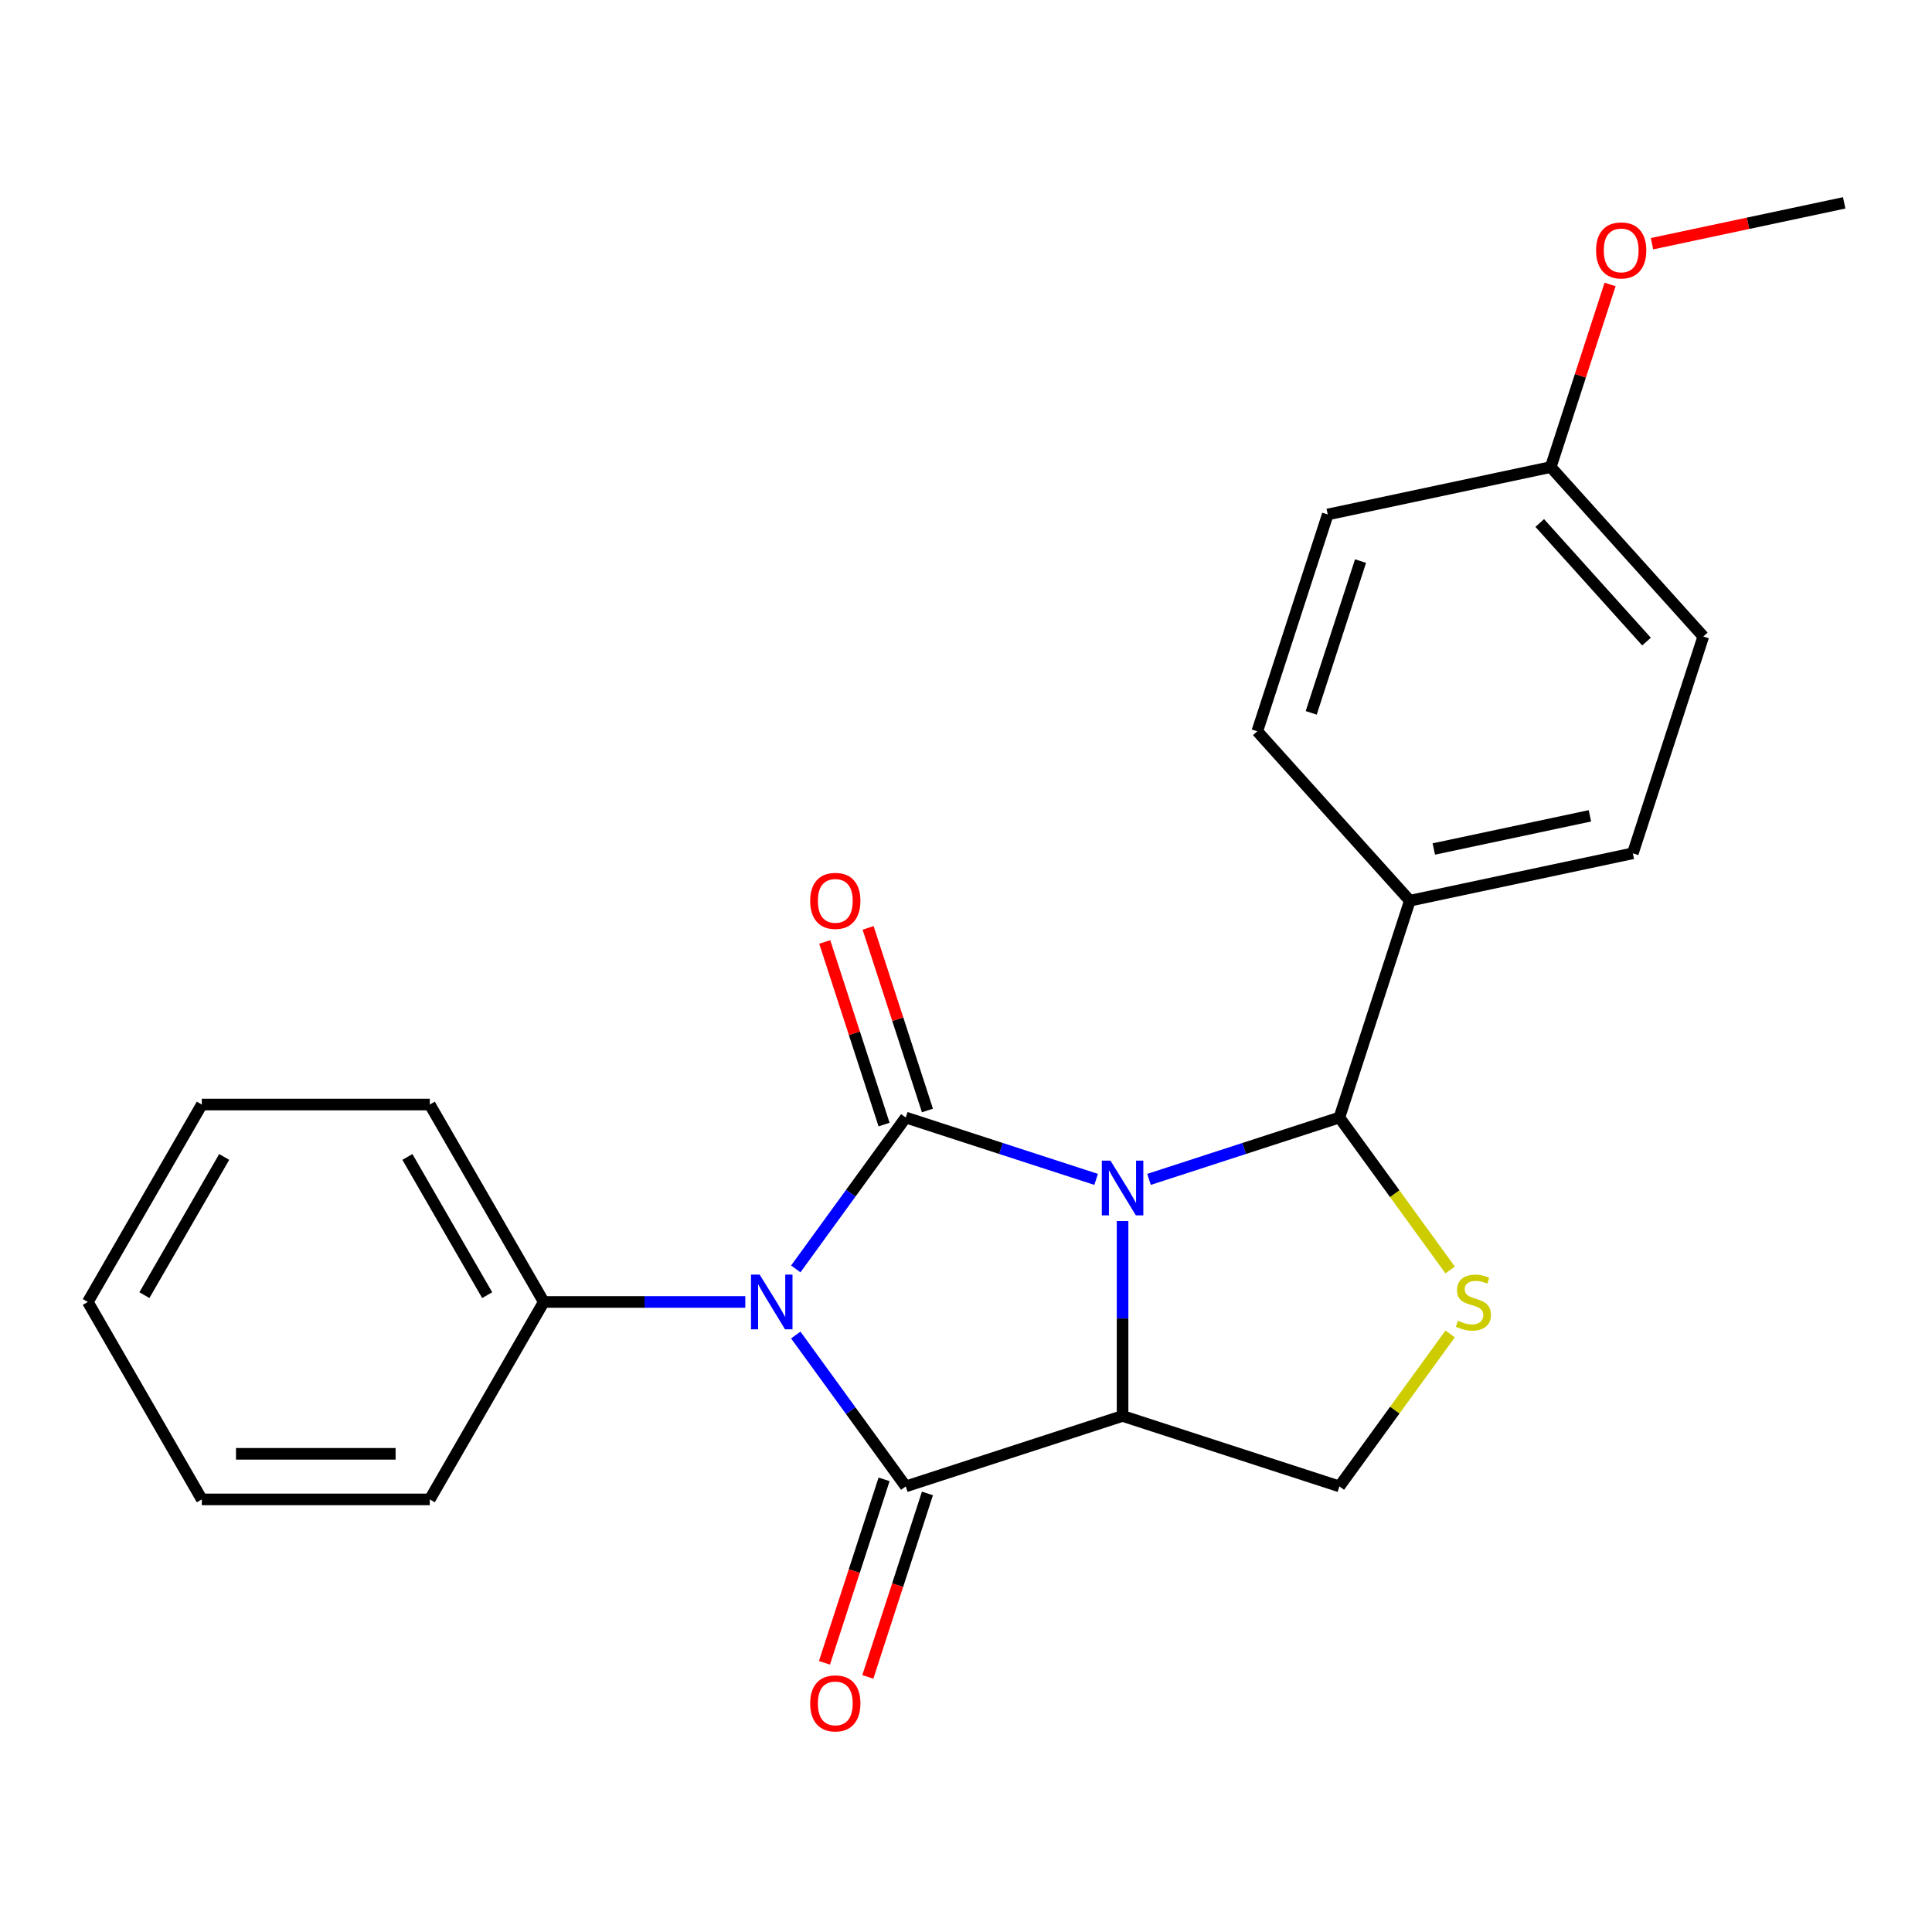 <?xml version='1.0' encoding='iso-8859-1'?>
<svg version='1.1' baseProfile='full'
              xmlns='http://www.w3.org/2000/svg'
                      xmlns:rdkit='http://www.rdkit.org/xml'
                      xmlns:xlink='http://www.w3.org/1999/xlink'
                  xml:space='preserve'
width='1000px' height='1000px' viewBox='0 0 1000 1000'>
<!-- END OF HEADER -->
<rect style='opacity:1.0;fill:#FFFFFF;stroke:none' width='1000' height='1000' x='0' y='0'> </rect>
<path class='bond-0' d='M 567.351,610.447 L 518.083,594.439' style='fill:none;fill-rule:evenodd;stroke:#0000FF;stroke-width:6px;stroke-linecap:butt;stroke-linejoin:miter;stroke-opacity:1' />
<path class='bond-0' d='M 518.083,594.439 L 468.816,578.431' style='fill:none;fill-rule:evenodd;stroke:#000000;stroke-width:6px;stroke-linecap:butt;stroke-linejoin:miter;stroke-opacity:1' />
<path class='bond-2' d='M 581.041,632.005 L 581.041,682.451' style='fill:none;fill-rule:evenodd;stroke:#0000FF;stroke-width:6px;stroke-linecap:butt;stroke-linejoin:miter;stroke-opacity:1' />
<path class='bond-2' d='M 581.041,682.451 L 581.041,732.896' style='fill:none;fill-rule:evenodd;stroke:#000000;stroke-width:6px;stroke-linecap:butt;stroke-linejoin:miter;stroke-opacity:1' />
<path class='bond-4' d='M 594.731,610.447 L 643.999,594.439' style='fill:none;fill-rule:evenodd;stroke:#0000FF;stroke-width:6px;stroke-linecap:butt;stroke-linejoin:miter;stroke-opacity:1' />
<path class='bond-4' d='M 643.999,594.439 L 693.266,578.431' style='fill:none;fill-rule:evenodd;stroke:#000000;stroke-width:6px;stroke-linecap:butt;stroke-linejoin:miter;stroke-opacity:1' />
<path class='bond-1' d='M 468.816,578.431 L 440.352,617.608' style='fill:none;fill-rule:evenodd;stroke:#000000;stroke-width:6px;stroke-linecap:butt;stroke-linejoin:miter;stroke-opacity:1' />
<path class='bond-1' d='M 440.352,617.608 L 411.888,656.786' style='fill:none;fill-rule:evenodd;stroke:#0000FF;stroke-width:6px;stroke-linecap:butt;stroke-linejoin:miter;stroke-opacity:1' />
<path class='bond-7' d='M 480.038,574.785 L 464.683,527.527' style='fill:none;fill-rule:evenodd;stroke:#000000;stroke-width:6px;stroke-linecap:butt;stroke-linejoin:miter;stroke-opacity:1' />
<path class='bond-7' d='M 464.683,527.527 L 449.328,480.269' style='fill:none;fill-rule:evenodd;stroke:#FF0000;stroke-width:6px;stroke-linecap:butt;stroke-linejoin:miter;stroke-opacity:1' />
<path class='bond-7' d='M 457.593,582.078 L 442.238,534.82' style='fill:none;fill-rule:evenodd;stroke:#000000;stroke-width:6px;stroke-linecap:butt;stroke-linejoin:miter;stroke-opacity:1' />
<path class='bond-7' d='M 442.238,534.82 L 426.883,487.562' style='fill:none;fill-rule:evenodd;stroke:#FF0000;stroke-width:6px;stroke-linecap:butt;stroke-linejoin:miter;stroke-opacity:1' />
<path class='bond-8' d='M 385.767,673.896 L 333.611,673.896' style='fill:none;fill-rule:evenodd;stroke:#0000FF;stroke-width:6px;stroke-linecap:butt;stroke-linejoin:miter;stroke-opacity:1' />
<path class='bond-8' d='M 333.611,673.896 L 281.456,673.896' style='fill:none;fill-rule:evenodd;stroke:#000000;stroke-width:6px;stroke-linecap:butt;stroke-linejoin:miter;stroke-opacity:1' />
<path class='bond-24' d='M 411.888,691.006 L 440.352,730.183' style='fill:none;fill-rule:evenodd;stroke:#0000FF;stroke-width:6px;stroke-linecap:butt;stroke-linejoin:miter;stroke-opacity:1' />
<path class='bond-24' d='M 440.352,730.183 L 468.816,769.36' style='fill:none;fill-rule:evenodd;stroke:#000000;stroke-width:6px;stroke-linecap:butt;stroke-linejoin:miter;stroke-opacity:1' />
<path class='bond-3' d='M 581.041,732.896 L 468.816,769.36' style='fill:none;fill-rule:evenodd;stroke:#000000;stroke-width:6px;stroke-linecap:butt;stroke-linejoin:miter;stroke-opacity:1' />
<path class='bond-6' d='M 581.041,732.896 L 693.266,769.36' style='fill:none;fill-rule:evenodd;stroke:#000000;stroke-width:6px;stroke-linecap:butt;stroke-linejoin:miter;stroke-opacity:1' />
<path class='bond-9' d='M 457.593,765.714 L 442.167,813.192' style='fill:none;fill-rule:evenodd;stroke:#000000;stroke-width:6px;stroke-linecap:butt;stroke-linejoin:miter;stroke-opacity:1' />
<path class='bond-9' d='M 442.167,813.192 L 426.74,860.669' style='fill:none;fill-rule:evenodd;stroke:#FF0000;stroke-width:6px;stroke-linecap:butt;stroke-linejoin:miter;stroke-opacity:1' />
<path class='bond-9' d='M 480.038,773.007 L 464.612,820.484' style='fill:none;fill-rule:evenodd;stroke:#000000;stroke-width:6px;stroke-linecap:butt;stroke-linejoin:miter;stroke-opacity:1' />
<path class='bond-9' d='M 464.612,820.484 L 449.185,867.962' style='fill:none;fill-rule:evenodd;stroke:#FF0000;stroke-width:6px;stroke-linecap:butt;stroke-linejoin:miter;stroke-opacity:1' />
<path class='bond-5' d='M 693.266,578.431 L 721.931,617.885' style='fill:none;fill-rule:evenodd;stroke:#000000;stroke-width:6px;stroke-linecap:butt;stroke-linejoin:miter;stroke-opacity:1' />
<path class='bond-5' d='M 721.931,617.885 L 750.596,657.338' style='fill:none;fill-rule:evenodd;stroke:#CCCC00;stroke-width:6px;stroke-linecap:butt;stroke-linejoin:miter;stroke-opacity:1' />
<path class='bond-10' d='M 693.266,578.431 L 729.731,466.206' style='fill:none;fill-rule:evenodd;stroke:#000000;stroke-width:6px;stroke-linecap:butt;stroke-linejoin:miter;stroke-opacity:1' />
<path class='bond-23' d='M 750.596,690.454 L 721.931,729.907' style='fill:none;fill-rule:evenodd;stroke:#CCCC00;stroke-width:6px;stroke-linecap:butt;stroke-linejoin:miter;stroke-opacity:1' />
<path class='bond-23' d='M 721.931,729.907 L 693.266,769.36' style='fill:none;fill-rule:evenodd;stroke:#000000;stroke-width:6px;stroke-linecap:butt;stroke-linejoin:miter;stroke-opacity:1' />
<path class='bond-17' d='M 281.456,673.896 L 222.456,571.704' style='fill:none;fill-rule:evenodd;stroke:#000000;stroke-width:6px;stroke-linecap:butt;stroke-linejoin:miter;stroke-opacity:1' />
<path class='bond-17' d='M 252.168,670.367 L 210.867,598.833' style='fill:none;fill-rule:evenodd;stroke:#000000;stroke-width:6px;stroke-linecap:butt;stroke-linejoin:miter;stroke-opacity:1' />
<path class='bond-18' d='M 281.456,673.896 L 222.456,776.087' style='fill:none;fill-rule:evenodd;stroke:#000000;stroke-width:6px;stroke-linecap:butt;stroke-linejoin:miter;stroke-opacity:1' />
<path class='bond-11' d='M 729.731,466.206 L 845.153,441.672' style='fill:none;fill-rule:evenodd;stroke:#000000;stroke-width:6px;stroke-linecap:butt;stroke-linejoin:miter;stroke-opacity:1' />
<path class='bond-11' d='M 742.137,439.441 L 822.933,422.268' style='fill:none;fill-rule:evenodd;stroke:#000000;stroke-width:6px;stroke-linecap:butt;stroke-linejoin:miter;stroke-opacity:1' />
<path class='bond-12' d='M 729.731,466.206 L 650.773,378.514' style='fill:none;fill-rule:evenodd;stroke:#000000;stroke-width:6px;stroke-linecap:butt;stroke-linejoin:miter;stroke-opacity:1' />
<path class='bond-15' d='M 845.153,441.672 L 881.617,329.447' style='fill:none;fill-rule:evenodd;stroke:#000000;stroke-width:6px;stroke-linecap:butt;stroke-linejoin:miter;stroke-opacity:1' />
<path class='bond-14' d='M 650.773,378.514 L 687.237,266.289' style='fill:none;fill-rule:evenodd;stroke:#000000;stroke-width:6px;stroke-linecap:butt;stroke-linejoin:miter;stroke-opacity:1' />
<path class='bond-14' d='M 678.687,368.973 L 704.212,290.416' style='fill:none;fill-rule:evenodd;stroke:#000000;stroke-width:6px;stroke-linecap:butt;stroke-linejoin:miter;stroke-opacity:1' />
<path class='bond-13' d='M 802.659,241.755 L 687.237,266.289' style='fill:none;fill-rule:evenodd;stroke:#000000;stroke-width:6px;stroke-linecap:butt;stroke-linejoin:miter;stroke-opacity:1' />
<path class='bond-16' d='M 802.659,241.755 L 818.014,194.498' style='fill:none;fill-rule:evenodd;stroke:#000000;stroke-width:6px;stroke-linecap:butt;stroke-linejoin:miter;stroke-opacity:1' />
<path class='bond-16' d='M 818.014,194.498 L 833.369,147.24' style='fill:none;fill-rule:evenodd;stroke:#FF0000;stroke-width:6px;stroke-linecap:butt;stroke-linejoin:miter;stroke-opacity:1' />
<path class='bond-25' d='M 802.659,241.755 L 881.617,329.447' style='fill:none;fill-rule:evenodd;stroke:#000000;stroke-width:6px;stroke-linecap:butt;stroke-linejoin:miter;stroke-opacity:1' />
<path class='bond-25' d='M 796.964,270.7 L 852.235,332.085' style='fill:none;fill-rule:evenodd;stroke:#000000;stroke-width:6px;stroke-linecap:butt;stroke-linejoin:miter;stroke-opacity:1' />
<path class='bond-19' d='M 855.073,126.14 L 904.809,115.568' style='fill:none;fill-rule:evenodd;stroke:#FF0000;stroke-width:6px;stroke-linecap:butt;stroke-linejoin:miter;stroke-opacity:1' />
<path class='bond-19' d='M 904.809,115.568 L 954.545,104.996' style='fill:none;fill-rule:evenodd;stroke:#000000;stroke-width:6px;stroke-linecap:butt;stroke-linejoin:miter;stroke-opacity:1' />
<path class='bond-21' d='M 222.456,571.704 L 104.455,571.704' style='fill:none;fill-rule:evenodd;stroke:#000000;stroke-width:6px;stroke-linecap:butt;stroke-linejoin:miter;stroke-opacity:1' />
<path class='bond-20' d='M 222.456,776.087 L 104.455,776.087' style='fill:none;fill-rule:evenodd;stroke:#000000;stroke-width:6px;stroke-linecap:butt;stroke-linejoin:miter;stroke-opacity:1' />
<path class='bond-20' d='M 204.756,752.487 L 122.155,752.487' style='fill:none;fill-rule:evenodd;stroke:#000000;stroke-width:6px;stroke-linecap:butt;stroke-linejoin:miter;stroke-opacity:1' />
<path class='bond-22' d='M 104.455,776.087 L 45.455,673.896' style='fill:none;fill-rule:evenodd;stroke:#000000;stroke-width:6px;stroke-linecap:butt;stroke-linejoin:miter;stroke-opacity:1' />
<path class='bond-26' d='M 104.455,571.704 L 45.455,673.896' style='fill:none;fill-rule:evenodd;stroke:#000000;stroke-width:6px;stroke-linecap:butt;stroke-linejoin:miter;stroke-opacity:1' />
<path class='bond-26' d='M 116.043,598.833 L 74.743,670.367' style='fill:none;fill-rule:evenodd;stroke:#000000;stroke-width:6px;stroke-linecap:butt;stroke-linejoin:miter;stroke-opacity:1' />
<path  class='atom-0' d='M 574.781 600.735
L 584.061 615.735
Q 584.981 617.215, 586.461 619.895
Q 587.941 622.575, 588.021 622.735
L 588.021 600.735
L 591.781 600.735
L 591.781 629.055
L 587.901 629.055
L 577.941 612.655
Q 576.781 610.735, 575.541 608.535
Q 574.341 606.335, 573.981 605.655
L 573.981 629.055
L 570.301 629.055
L 570.301 600.735
L 574.781 600.735
' fill='#0000FF'/>
<path  class='atom-2' d='M 393.197 659.736
L 402.477 674.736
Q 403.397 676.216, 404.877 678.896
Q 406.357 681.576, 406.437 681.736
L 406.437 659.736
L 410.197 659.736
L 410.197 688.056
L 406.317 688.056
L 396.357 671.656
Q 395.197 669.736, 393.957 667.536
Q 392.757 665.336, 392.397 664.656
L 392.397 688.056
L 388.717 688.056
L 388.717 659.736
L 393.197 659.736
' fill='#0000FF'/>
<path  class='atom-6' d='M 754.626 683.616
Q 754.946 683.736, 756.266 684.296
Q 757.586 684.856, 759.026 685.216
Q 760.506 685.536, 761.946 685.536
Q 764.626 685.536, 766.186 684.256
Q 767.746 682.936, 767.746 680.656
Q 767.746 679.096, 766.946 678.136
Q 766.186 677.176, 764.986 676.656
Q 763.786 676.136, 761.786 675.536
Q 759.266 674.776, 757.746 674.056
Q 756.266 673.336, 755.186 671.816
Q 754.146 670.296, 754.146 667.736
Q 754.146 664.176, 756.546 661.976
Q 758.986 659.776, 763.786 659.776
Q 767.066 659.776, 770.786 661.336
L 769.866 664.416
Q 766.466 663.016, 763.906 663.016
Q 761.146 663.016, 759.626 664.176
Q 758.106 665.296, 758.146 667.256
Q 758.146 668.776, 758.906 669.696
Q 759.706 670.616, 760.826 671.136
Q 761.986 671.656, 763.906 672.256
Q 766.466 673.056, 767.986 673.856
Q 769.506 674.656, 770.586 676.296
Q 771.706 677.896, 771.706 680.656
Q 771.706 684.576, 769.066 686.696
Q 766.466 688.776, 762.106 688.776
Q 759.586 688.776, 757.666 688.216
Q 755.786 687.696, 753.546 686.776
L 754.626 683.616
' fill='#CCCC00'/>
<path  class='atom-8' d='M 419.352 466.286
Q 419.352 459.486, 422.712 455.686
Q 426.072 451.886, 432.352 451.886
Q 438.632 451.886, 441.992 455.686
Q 445.352 459.486, 445.352 466.286
Q 445.352 473.166, 441.952 477.086
Q 438.552 480.966, 432.352 480.966
Q 426.112 480.966, 422.712 477.086
Q 419.352 473.206, 419.352 466.286
M 432.352 477.766
Q 436.672 477.766, 438.992 474.886
Q 441.352 471.966, 441.352 466.286
Q 441.352 460.726, 438.992 457.926
Q 436.672 455.086, 432.352 455.086
Q 428.032 455.086, 425.672 457.886
Q 423.352 460.686, 423.352 466.286
Q 423.352 472.006, 425.672 474.886
Q 428.032 477.766, 432.352 477.766
' fill='#FF0000'/>
<path  class='atom-10' d='M 419.352 881.666
Q 419.352 874.866, 422.712 871.066
Q 426.072 867.266, 432.352 867.266
Q 438.632 867.266, 441.992 871.066
Q 445.352 874.866, 445.352 881.666
Q 445.352 888.546, 441.952 892.466
Q 438.552 896.346, 432.352 896.346
Q 426.112 896.346, 422.712 892.466
Q 419.352 888.586, 419.352 881.666
M 432.352 893.146
Q 436.672 893.146, 438.992 890.266
Q 441.352 887.346, 441.352 881.666
Q 441.352 876.106, 438.992 873.306
Q 436.672 870.466, 432.352 870.466
Q 428.032 870.466, 425.672 873.266
Q 423.352 876.066, 423.352 881.666
Q 423.352 887.386, 425.672 890.266
Q 428.032 893.146, 432.352 893.146
' fill='#FF0000'/>
<path  class='atom-17' d='M 826.123 129.61
Q 826.123 122.81, 829.483 119.01
Q 832.843 115.21, 839.123 115.21
Q 845.403 115.21, 848.763 119.01
Q 852.123 122.81, 852.123 129.61
Q 852.123 136.49, 848.723 140.41
Q 845.323 144.29, 839.123 144.29
Q 832.883 144.29, 829.483 140.41
Q 826.123 136.53, 826.123 129.61
M 839.123 141.09
Q 843.443 141.09, 845.763 138.21
Q 848.123 135.29, 848.123 129.61
Q 848.123 124.05, 845.763 121.25
Q 843.443 118.41, 839.123 118.41
Q 834.803 118.41, 832.443 121.21
Q 830.123 124.01, 830.123 129.61
Q 830.123 135.33, 832.443 138.21
Q 834.803 141.09, 839.123 141.09
' fill='#FF0000'/>
</svg>
